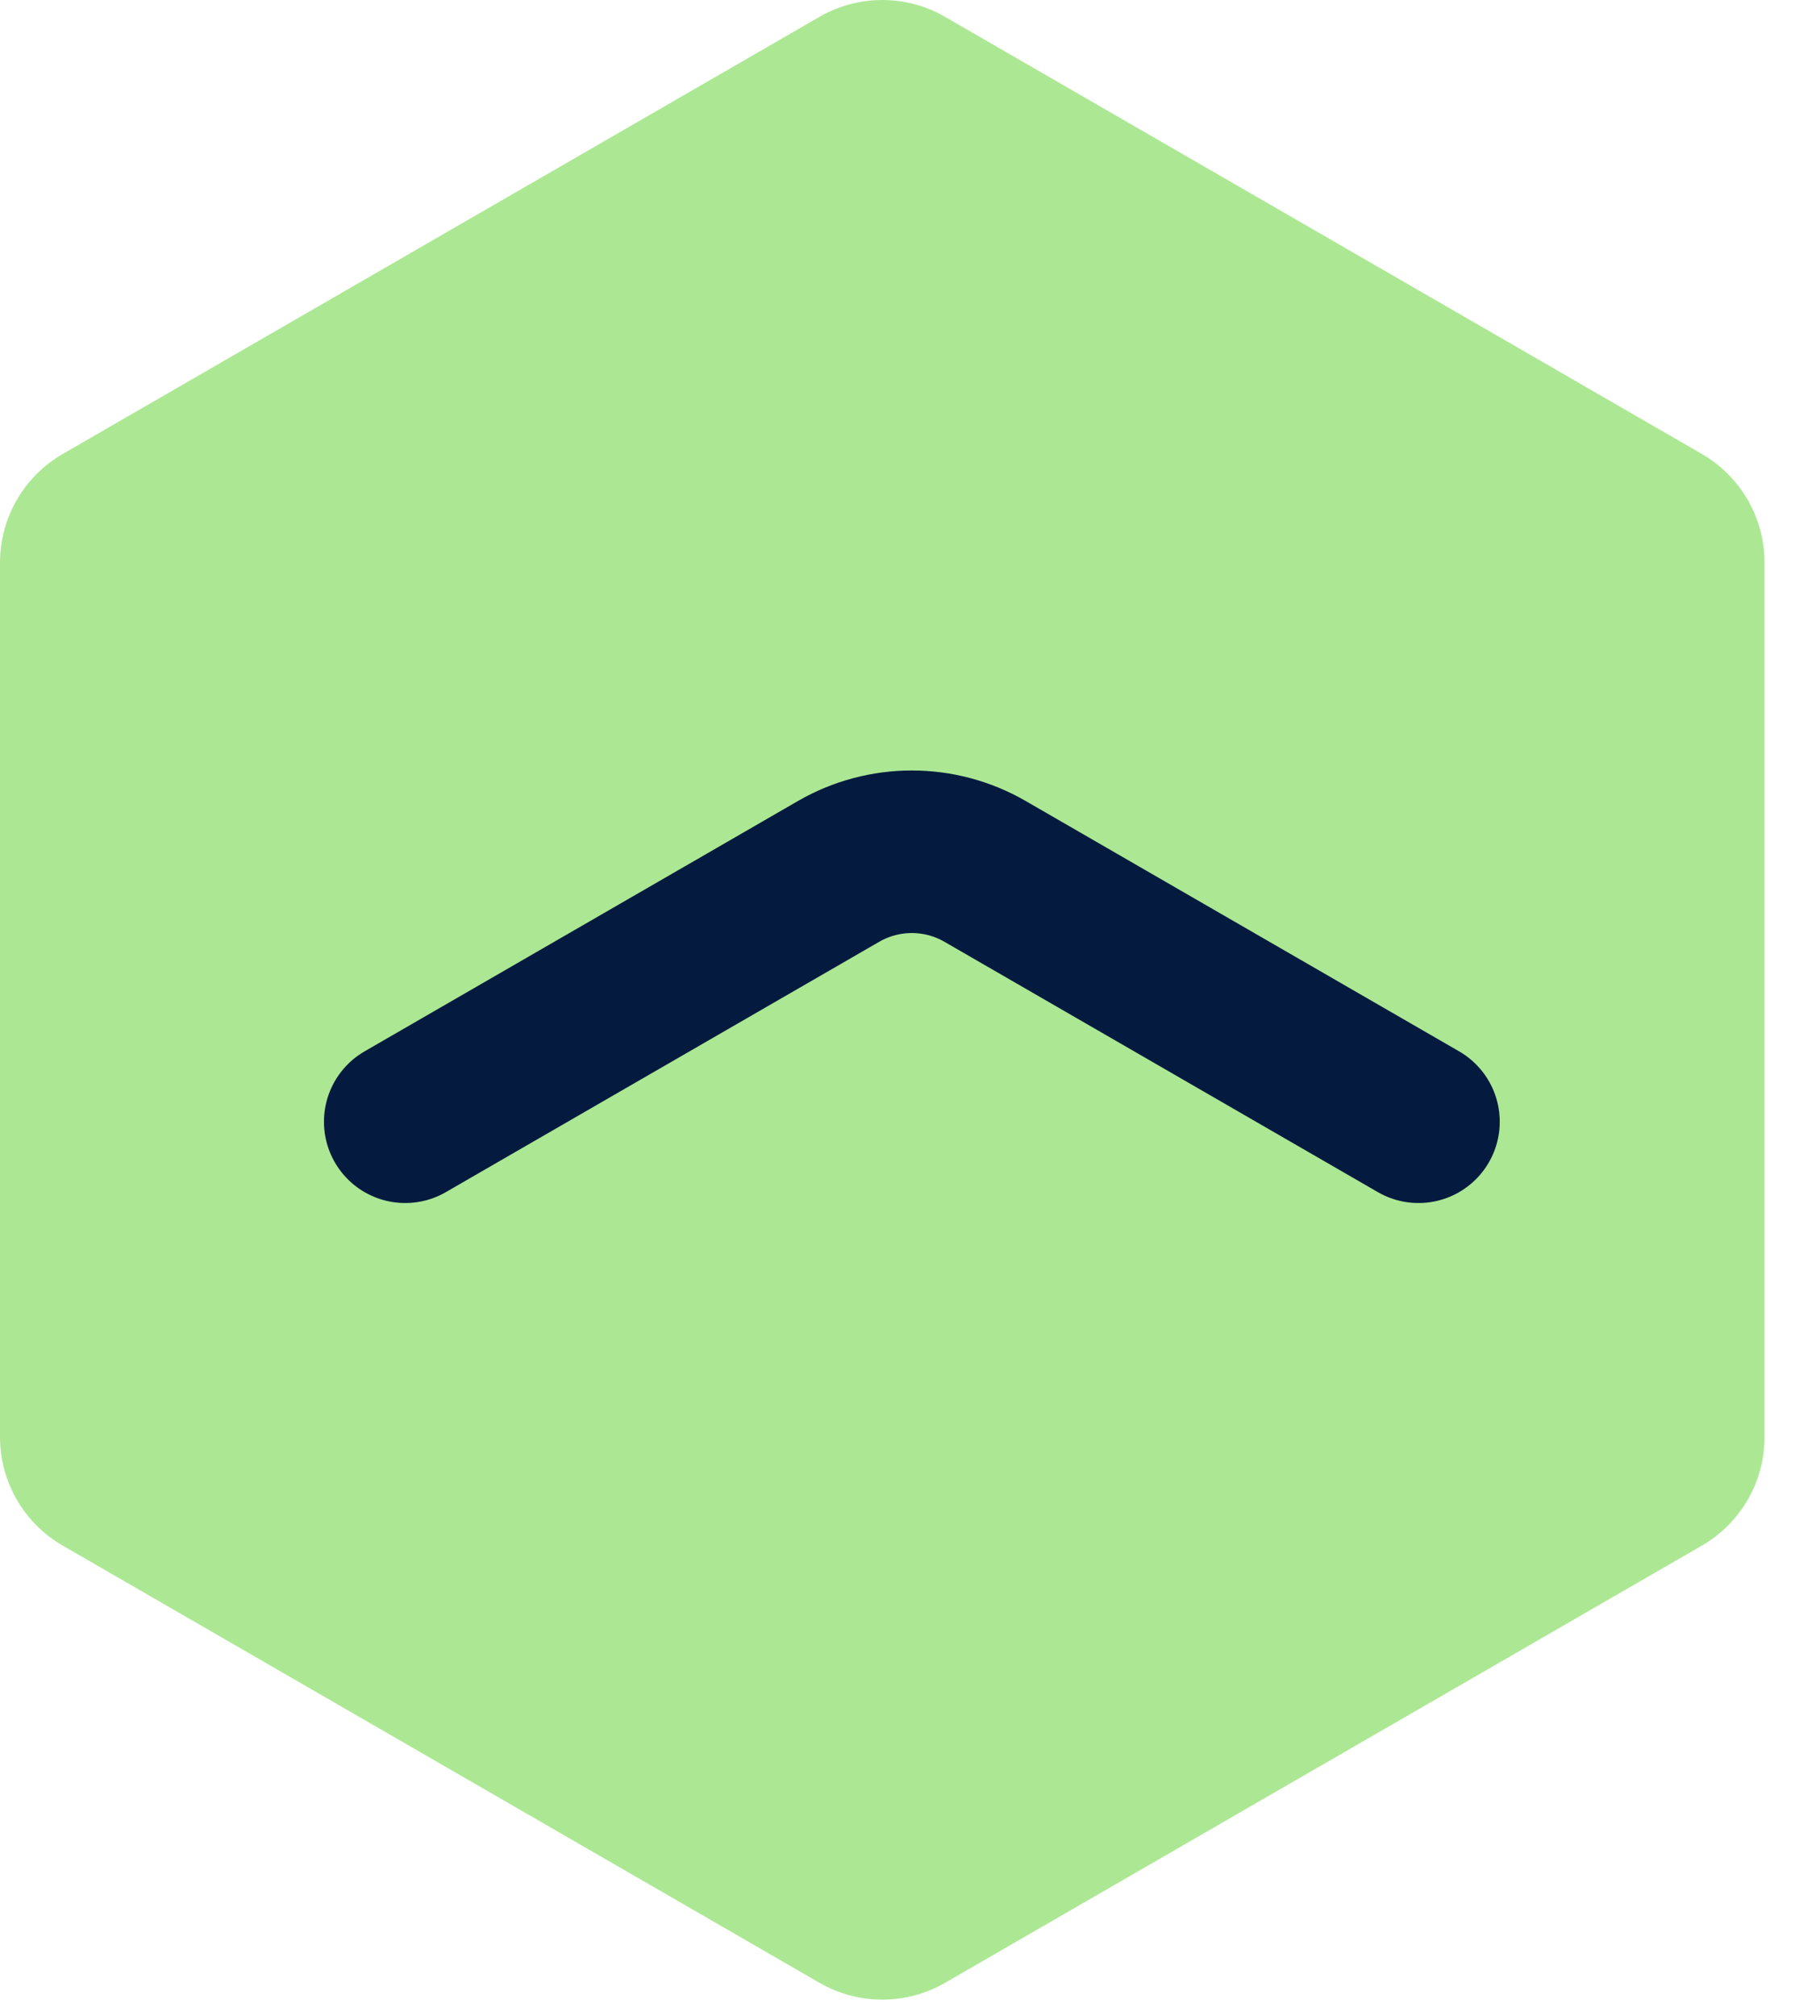 <svg width="28" height="31" viewBox="0 0 28 31" fill="none" xmlns="http://www.w3.org/2000/svg">
<path d="M12.609 0.258C13.206 -0.086 13.941 -0.086 14.538 0.258L26.183 6.981C26.779 7.326 27.147 7.963 27.147 8.652V22.098C27.147 22.787 26.779 23.424 26.183 23.768L14.538 30.492C13.941 30.836 13.206 30.836 12.609 30.492L0.965 23.768C0.368 23.424 0 22.787 0 22.098V8.652C0 7.963 0.368 7.326 0.965 6.981L12.609 0.258Z" fill="#ACE894"/>
<path d="M21.823 17.25L15.153 13.399C14.457 12.998 13.6 12.998 12.903 13.399L6.234 17.25" stroke="#041B3F" stroke-width="2.5" stroke-linecap="round"/>
</svg>

